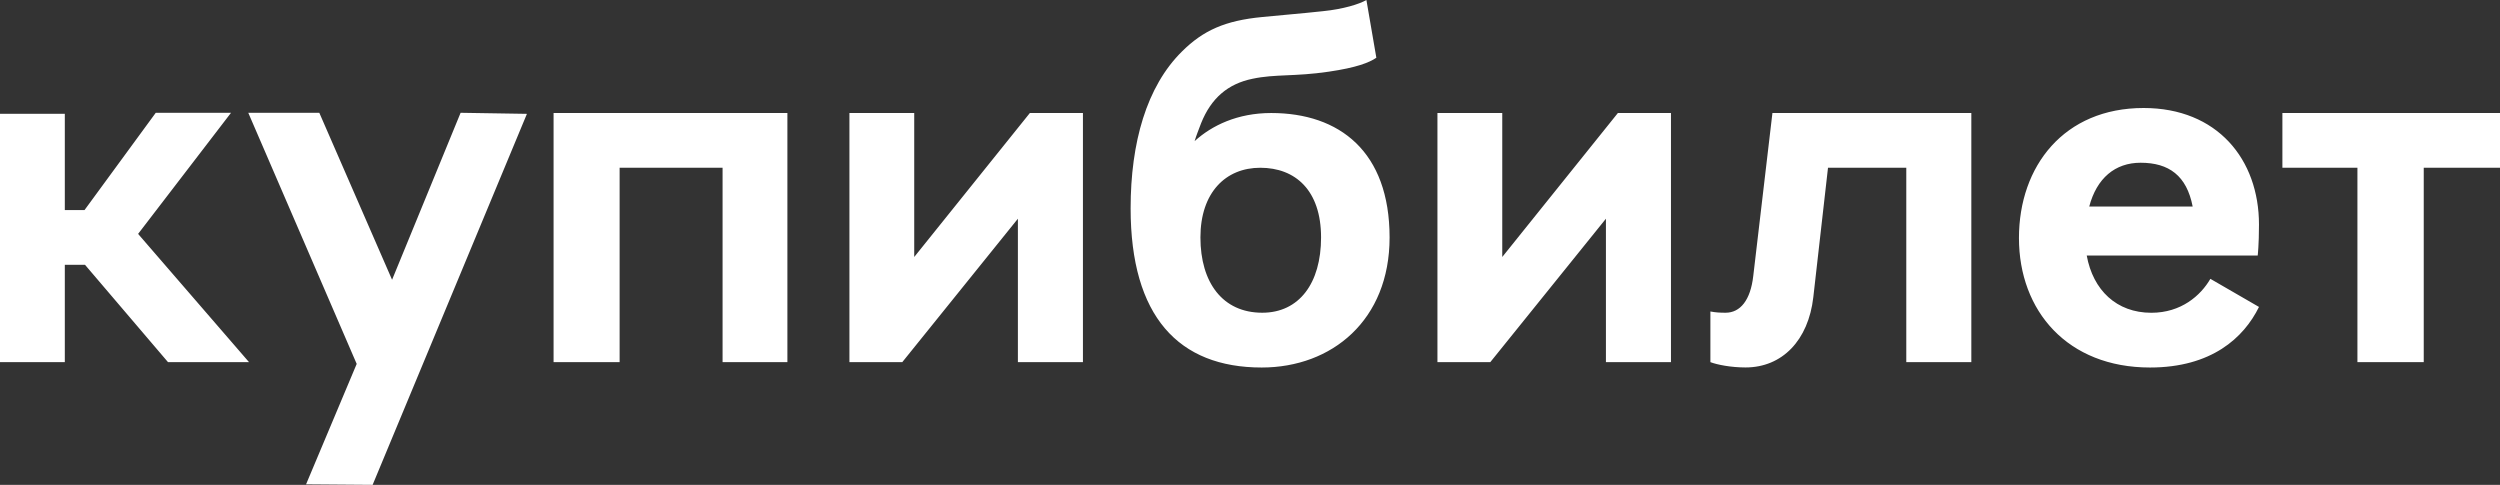 <?xml version="1.0" encoding="UTF-8"?> <svg xmlns="http://www.w3.org/2000/svg" width="165" height="32" viewBox="0 0 165 32" fill="none"><rect x="0" y="0" width="165" height="32" fill="#333333" stroke="none"/> <path d="M60.339 16.961V7.459H56.062V23.902H59.55L67.181 14.435V23.902H71.474V7.459H67.971L60.339 16.961ZM165 7.459H150.638V11.072H155.59V23.902H159.967V11.072H165V7.459ZM25.877 18.465L21.074 7.444H16.386L23.542 24.018L20.2 31.965L24.593 32L34.777 7.514L30.4 7.444L25.877 18.465ZM36.536 7.459V23.902H40.895V11.072H47.69V23.902H51.968V7.459H36.536ZM116.98 7.459L115.715 18.216C115.535 19.806 114.86 20.64 113.891 20.64C113.511 20.64 113.231 20.624 112.886 20.558V23.902C113.331 24.069 114.235 24.252 115.205 24.252C117.624 24.252 119.353 22.463 119.678 19.619L120.648 11.072H125.815V23.902H130.108V7.459H116.98ZM99.149 16.961V7.459H94.871V23.902H98.359L105.991 14.435V23.902H110.284V7.459H106.78L99.149 16.961ZM83.897 7.459C81.678 7.459 79.984 8.278 78.845 9.314C78.96 8.929 79.11 8.562 79.275 8.126C79.934 6.485 81.034 5.534 82.663 5.199C84.177 4.879 85.427 5.066 87.696 4.731C89.539 4.462 90.379 4.127 90.839 3.811L90.183 0C89.723 0.269 88.654 0.604 87.32 0.737C85.641 0.92 84.637 0.986 83.322 1.122C80.854 1.356 79.409 2.007 78.01 3.398C75.675 5.706 74.621 9.404 74.621 13.753C74.621 20.877 77.78 24.256 83.272 24.256C87.91 24.256 91.713 21.127 91.713 15.675C91.713 10 88.405 7.459 83.897 7.459ZM83.307 20.64C80.693 20.64 79.228 18.648 79.228 15.671C79.228 12.693 80.907 11.072 83.177 11.072C85.496 11.072 87.19 12.561 87.19 15.671C87.19 18.699 85.741 20.64 83.307 20.64ZM15.248 7.444H10.28L5.577 13.866H4.278V7.51H0V23.902H4.278V17.479H5.612L11.089 23.902H16.436L9.115 15.437L15.248 7.444ZM149.093 14.821C149.093 10.523 146.345 7.128 141.477 7.128C136.229 7.128 133.251 10.959 133.251 15.71C133.251 20.527 136.459 24.256 141.902 24.256C145.95 24.256 148.089 22.3 149.093 20.258L145.885 18.403C145.245 19.506 143.961 20.643 141.987 20.643C139.698 20.643 138.138 19.155 137.724 16.863H149.009C149.009 16.859 149.093 16.173 149.093 14.821ZM137.889 13.632C138.384 11.758 139.599 10.741 141.277 10.741C143.152 10.741 144.321 11.594 144.716 13.632H137.889Z" fill="white"></path> </svg> 